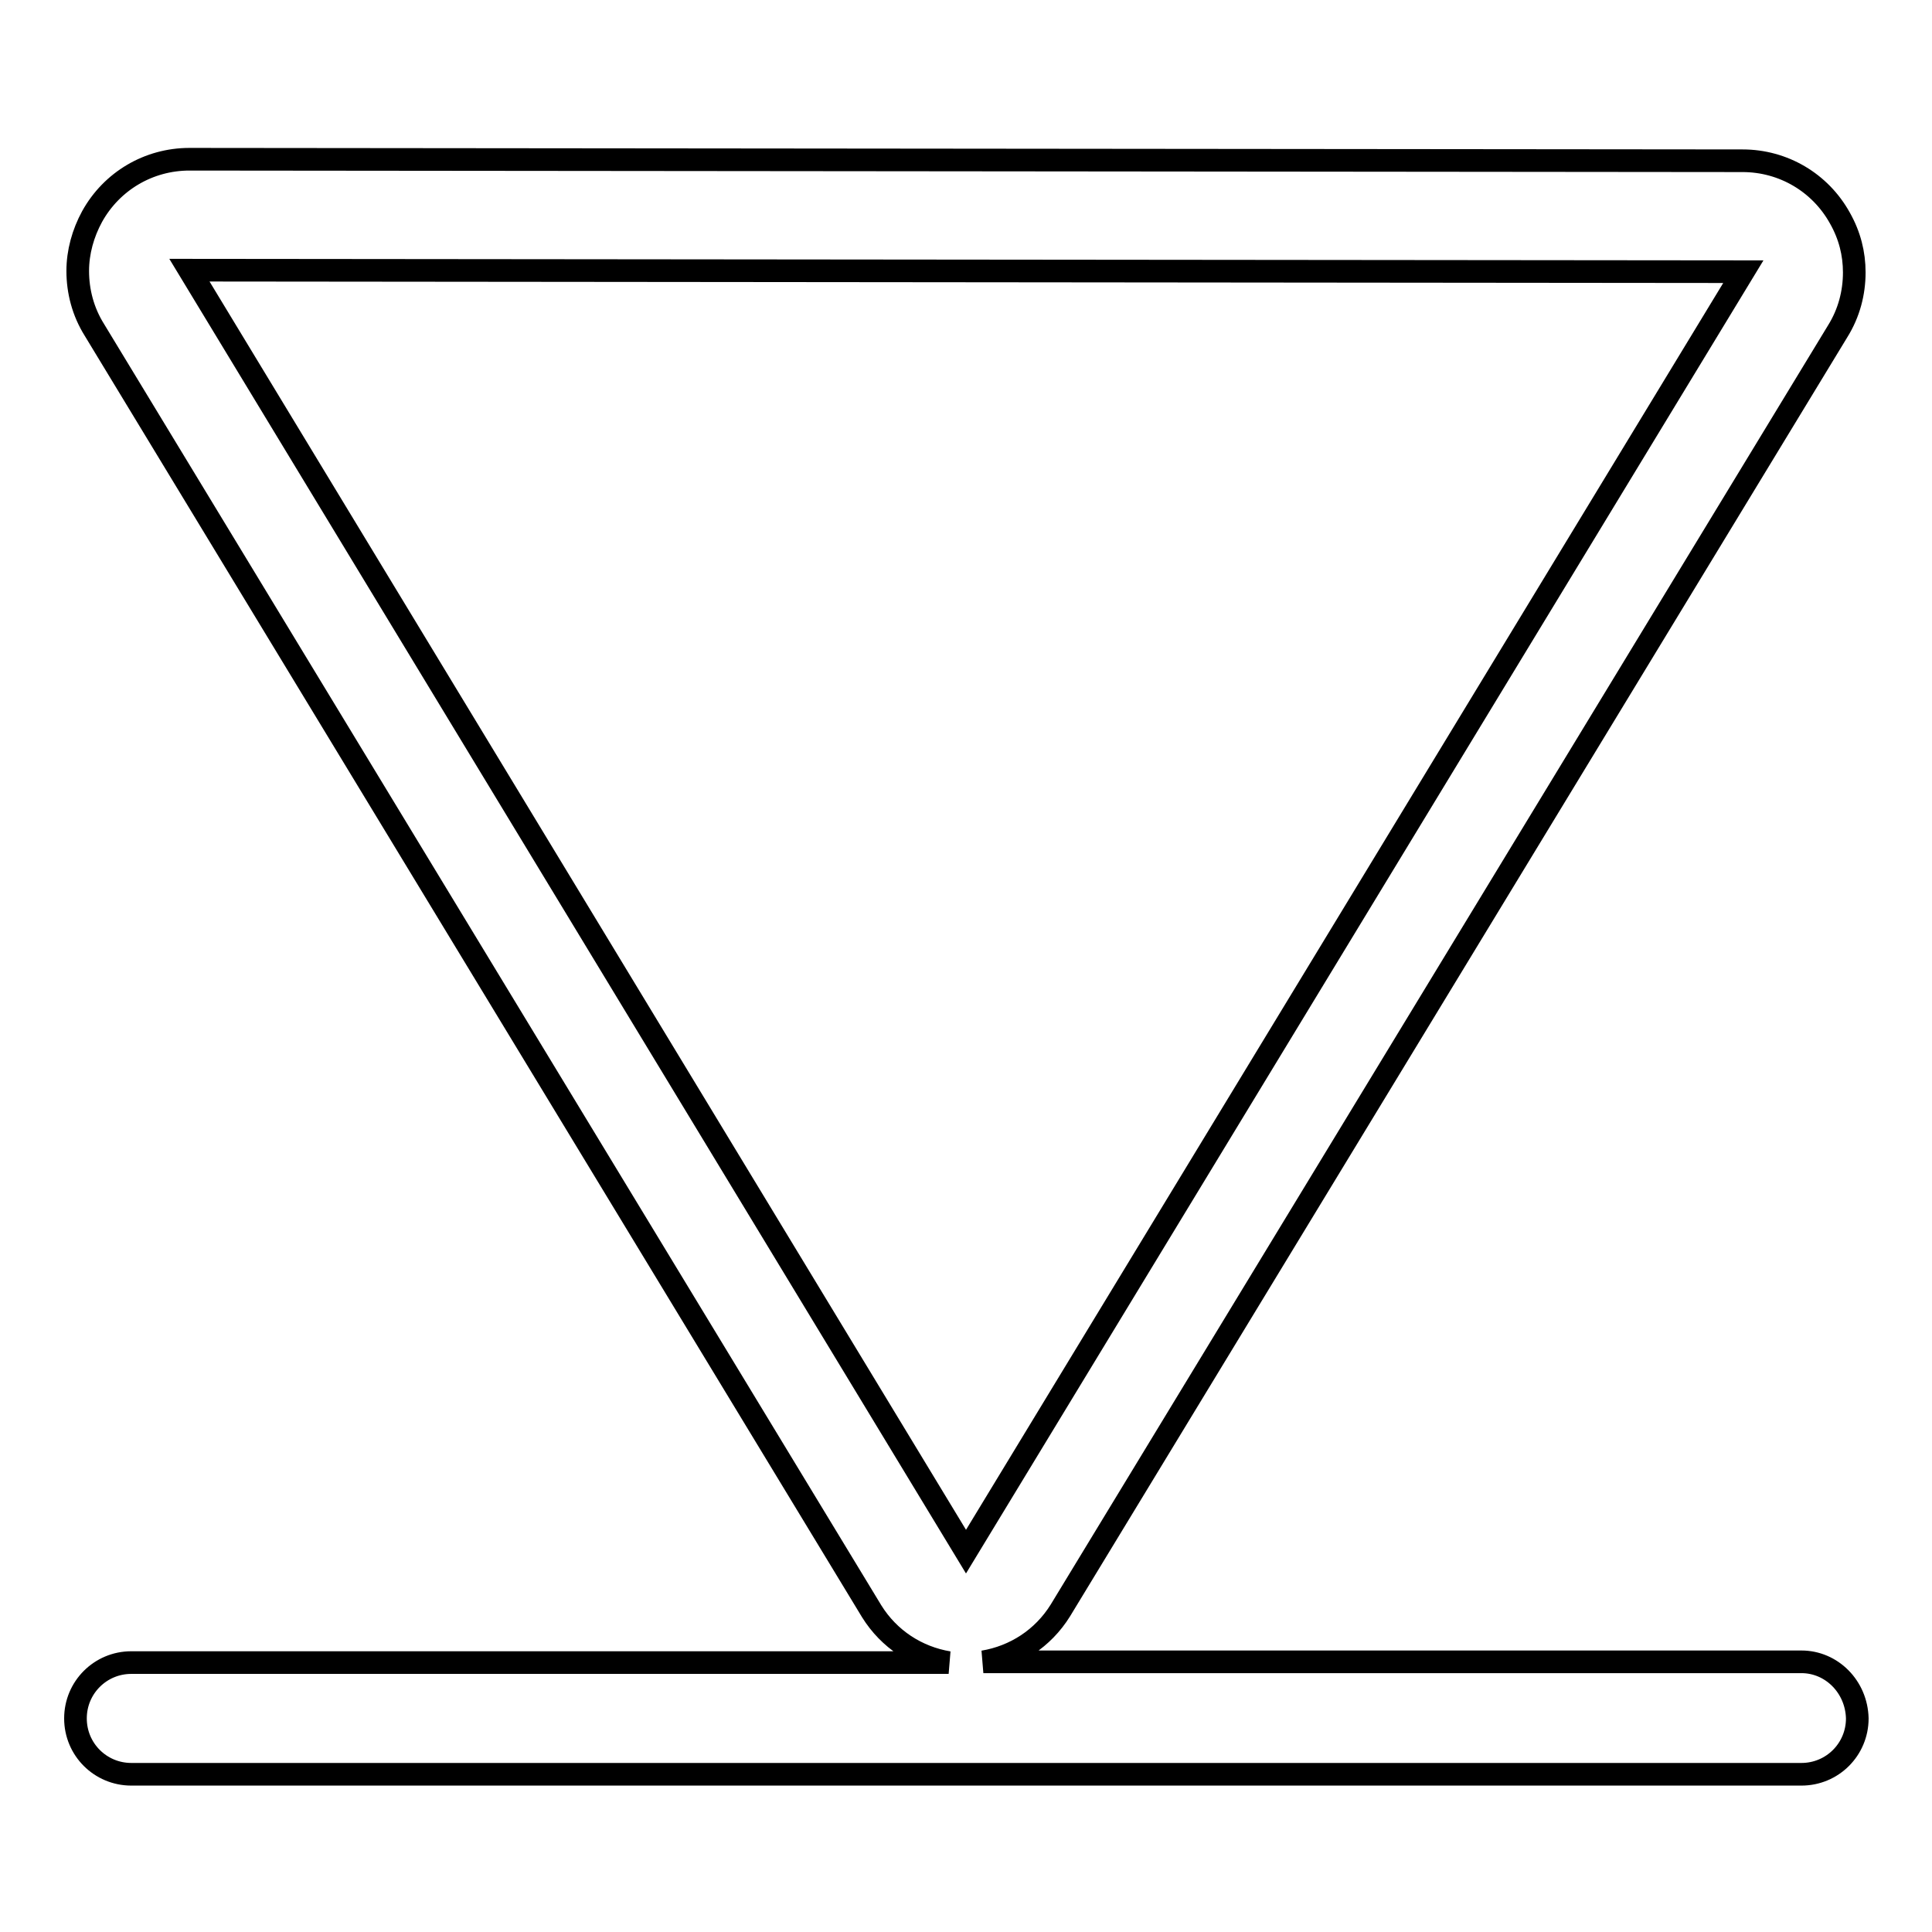 <?xml version="1.0" encoding="utf-8"?>
<!-- Svg Vector Icons : http://www.onlinewebfonts.com/icon -->
<!DOCTYPE svg PUBLIC "-//W3C//DTD SVG 1.1//EN" "http://www.w3.org/Graphics/SVG/1.1/DTD/svg11.dtd">
<svg version="1.1" xmlns="http://www.w3.org/2000/svg" xmlns:xlink="http://www.w3.org/1999/xlink" x="0px" y="0px" viewBox="0 0 256 256" enable-background="new 0 0 256 256" xml:space="preserve">
<g><g><path stroke-width="3" fill-opacity="0" stroke="#000000"  d="M238.7,220.2H130.3c4.2-0.7,7.9-3.1,10.2-6.8L243.5,43.9c1.5-2.4,2.2-5.1,2.2-7.8c0-2.5-0.6-4.9-1.9-7.2c-2.6-4.7-7.5-7.6-12.9-7.6L25.1,21.1c-5.4,0-10.3,2.9-12.9,7.6c-1.2,2.2-1.9,4.7-1.9,7.2c0,2.7,0.7,5.4,2.2,7.8l103,169.8c2.3,3.7,6,6.1,10.2,6.8H17.4c-4.1,0-7.4,3.3-7.4,7.4s3.3,7.4,7.4,7.4h221.3c4.1,0,7.4-3.3,7.4-7.4C246,223.5,242.7,220.2,238.7,220.2 M25.1,35.8l205.9,0.2L128,205.6L25.1,35.8z"/></g></g>
</svg>